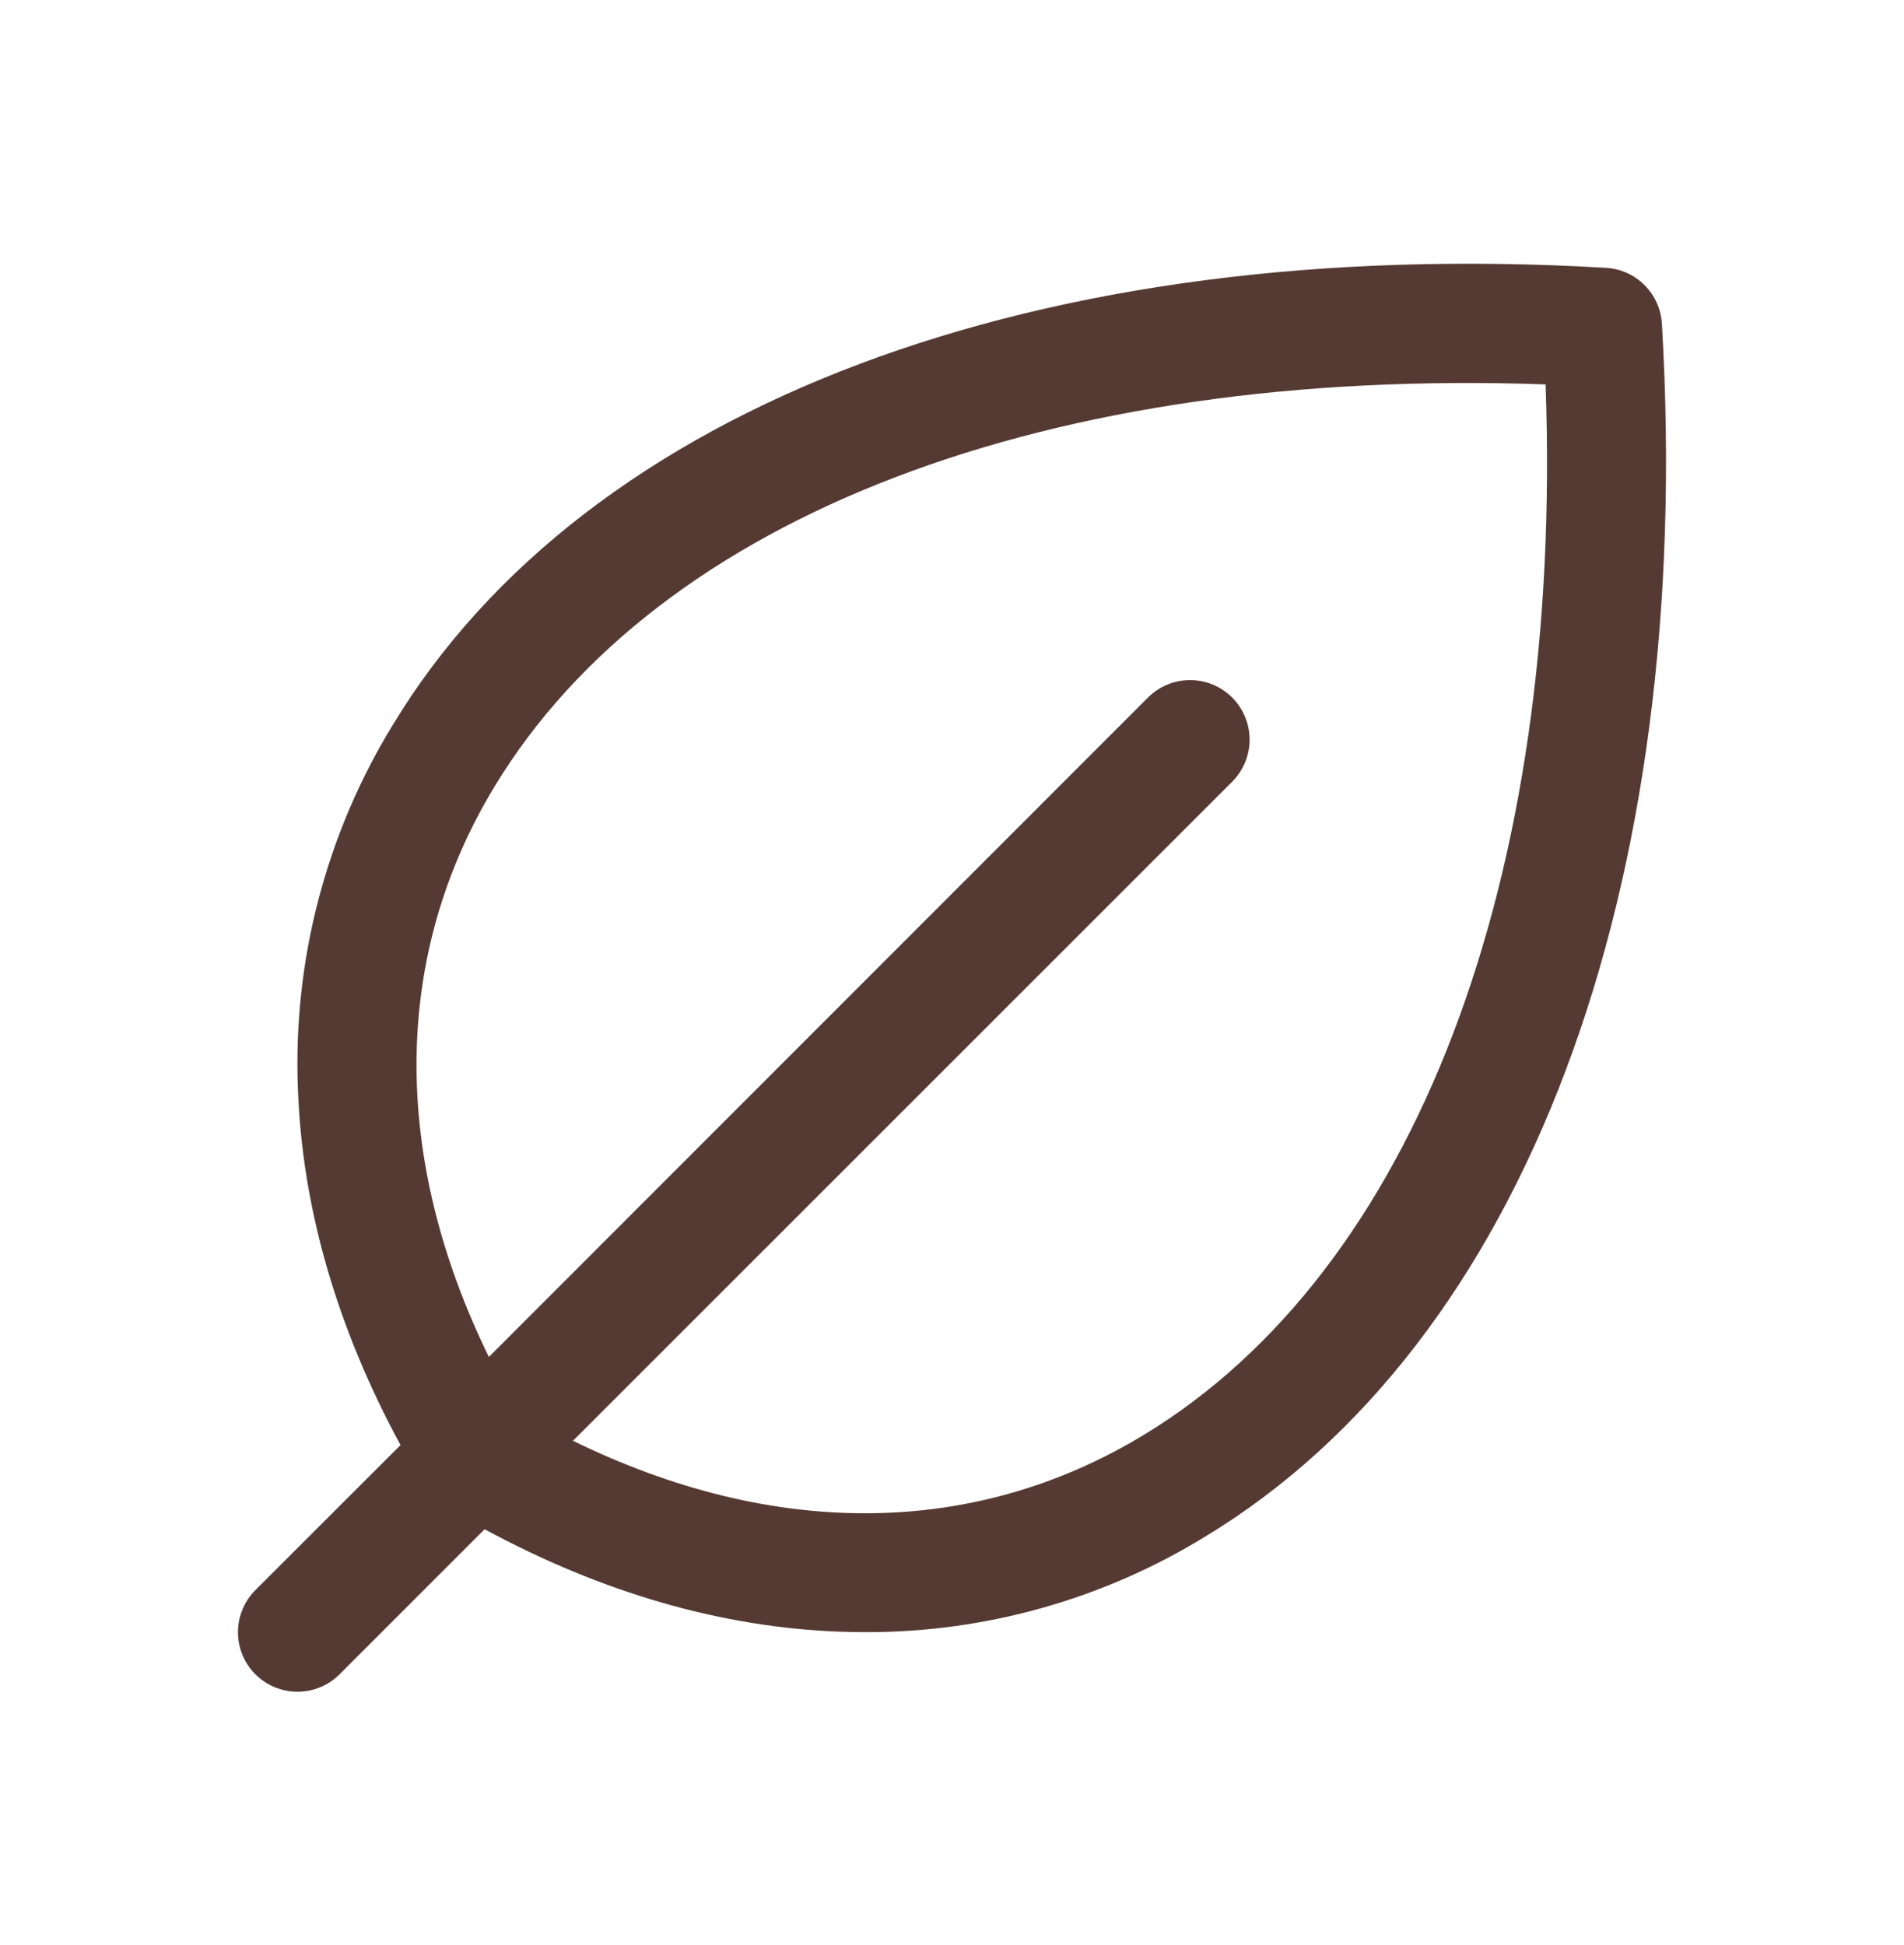 <svg xmlns="http://www.w3.org/2000/svg" fill="none" viewBox="0 0 46 47" height="47" width="46">
<path fill="#553A33" d="M40.151 7.822C40.13 7.47 39.981 7.139 39.732 6.889C39.483 6.64 39.151 6.491 38.8 6.471C25.12 5.668 14.163 9.786 9.491 17.513C7.872 20.156 7.074 23.22 7.198 26.317C7.301 29.178 8.134 32.067 9.676 34.915L6.17 38.419C5.901 38.689 5.749 39.055 5.749 39.436C5.749 39.818 5.901 40.184 6.17 40.453C6.44 40.723 6.806 40.875 7.187 40.875C7.569 40.875 7.935 40.723 8.204 40.453L11.708 36.948C14.555 38.488 17.446 39.321 20.305 39.424C20.505 39.431 20.704 39.435 20.903 39.435C23.799 39.442 26.64 38.645 29.109 37.131C36.836 32.459 40.956 21.504 40.151 7.822ZM27.627 34.673C23.539 37.149 18.7 37.188 13.843 34.811L29.769 18.887C29.902 18.754 30.008 18.595 30.08 18.421C30.153 18.246 30.19 18.059 30.19 17.87C30.19 17.681 30.153 17.494 30.08 17.32C30.008 17.145 29.902 16.987 29.769 16.853C29.635 16.72 29.477 16.614 29.302 16.541C29.128 16.469 28.941 16.432 28.752 16.432C28.563 16.432 28.376 16.469 28.201 16.541C28.027 16.614 27.868 16.72 27.735 16.853L11.811 32.786C9.441 27.935 9.475 23.083 11.949 19.002C15.918 12.449 25.354 8.861 37.341 9.288C37.77 21.266 34.18 30.704 27.627 34.673Z"></path>
</svg>
